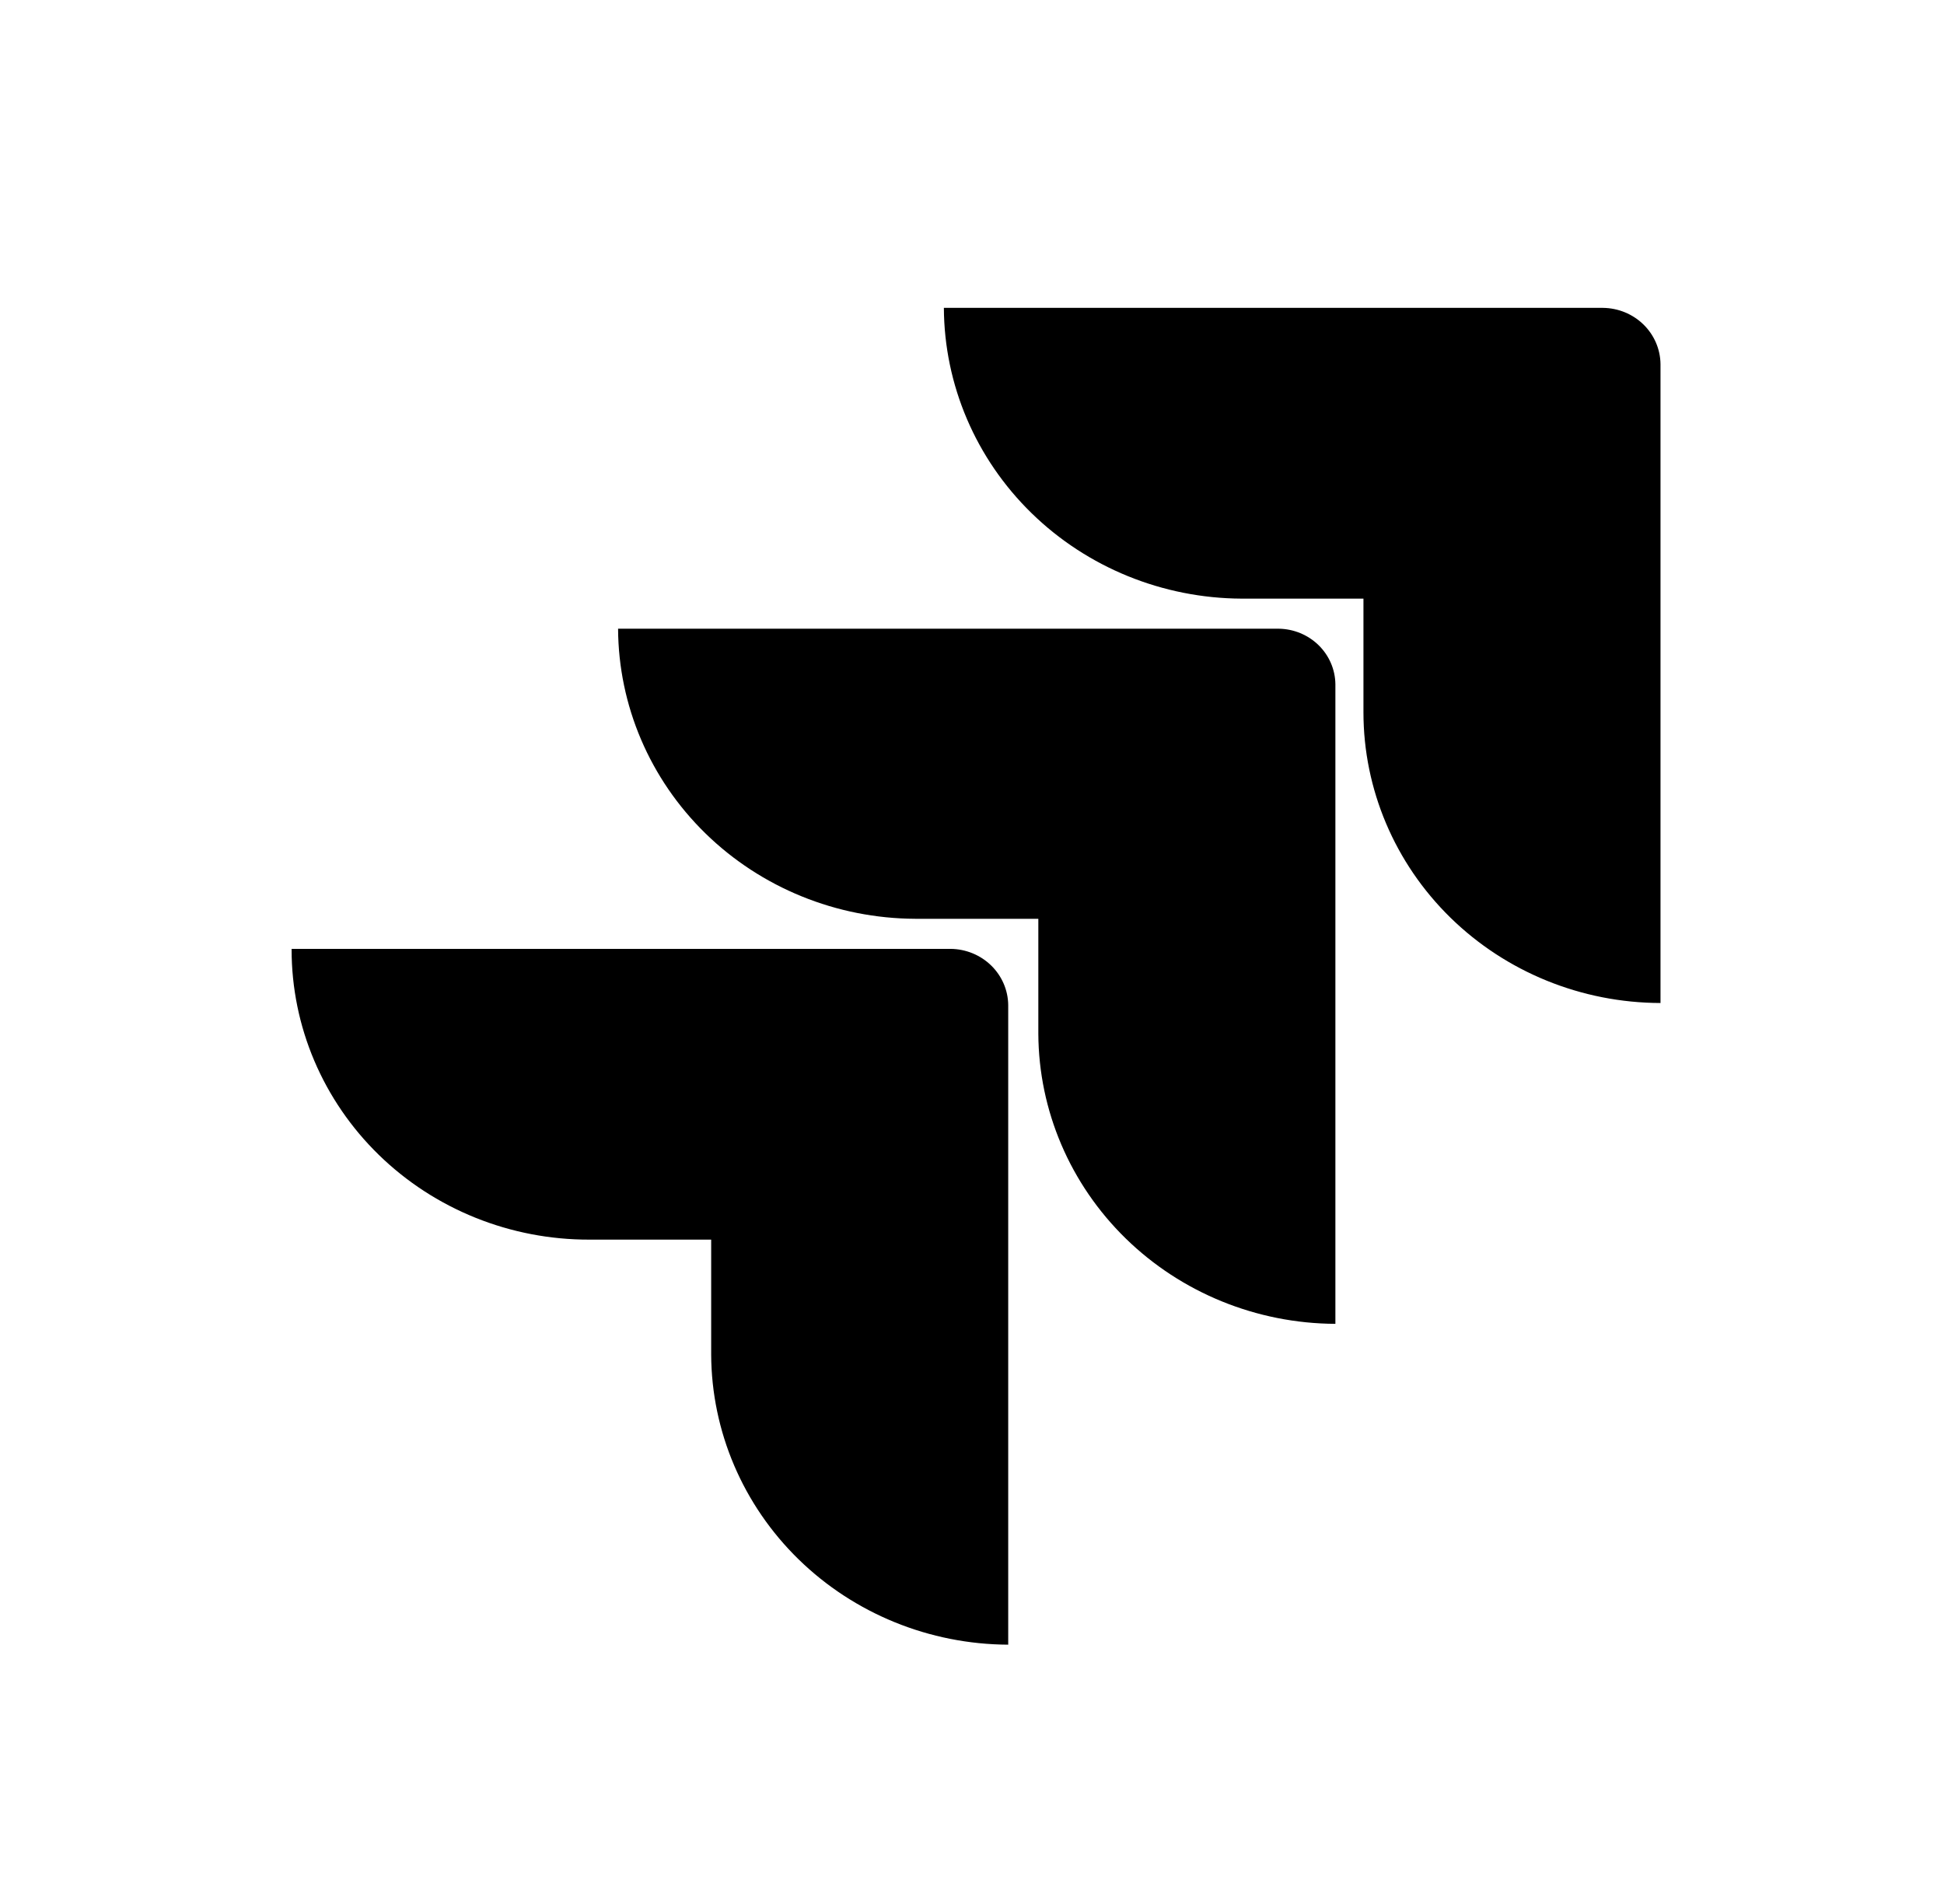 <?xml version="1.0" encoding="UTF-8"?>
<svg xmlns="http://www.w3.org/2000/svg" width="240" height="235" viewBox="0 0 240 235" fill="none">
  <path d="M116.528 38C116.573 47.505 120.46 56.608 127.344 63.328C134.227 70.049 143.551 73.844 153.286 73.888H168.327V87.912C168.327 97.416 172.188 106.532 179.063 113.26C185.938 119.988 195.266 123.778 205 123.8V44.93C204.978 43.099 204.223 41.348 202.897 40.053C201.57 38.758 199.778 38.021 197.902 38H116.528ZM76.306 77.6C76.351 87.083 80.229 96.165 87.097 102.87C93.965 109.575 103.267 113.362 112.979 113.405H128.189V127.595C128.234 137.078 132.112 146.16 138.98 152.865C145.848 159.57 155.15 163.357 164.863 163.4V84.448C164.841 82.638 164.095 80.909 162.784 79.629C161.473 78.35 159.702 77.621 157.849 77.6H76.306ZM36 117.2C36 121.909 36.951 126.572 38.8 130.921C40.648 135.271 43.357 139.221 46.771 142.547C50.185 145.873 54.238 148.509 58.697 150.303C63.157 152.098 67.934 153.016 72.757 153.005H87.799V167.195C87.843 176.678 91.721 185.76 98.589 192.465C105.457 199.17 114.759 202.957 124.471 203V124.048C124.45 122.216 123.695 120.466 122.368 119.171C121.042 117.876 119.249 117.139 117.373 117.118H36V117.2Z" fill="black"></path>
</svg>
